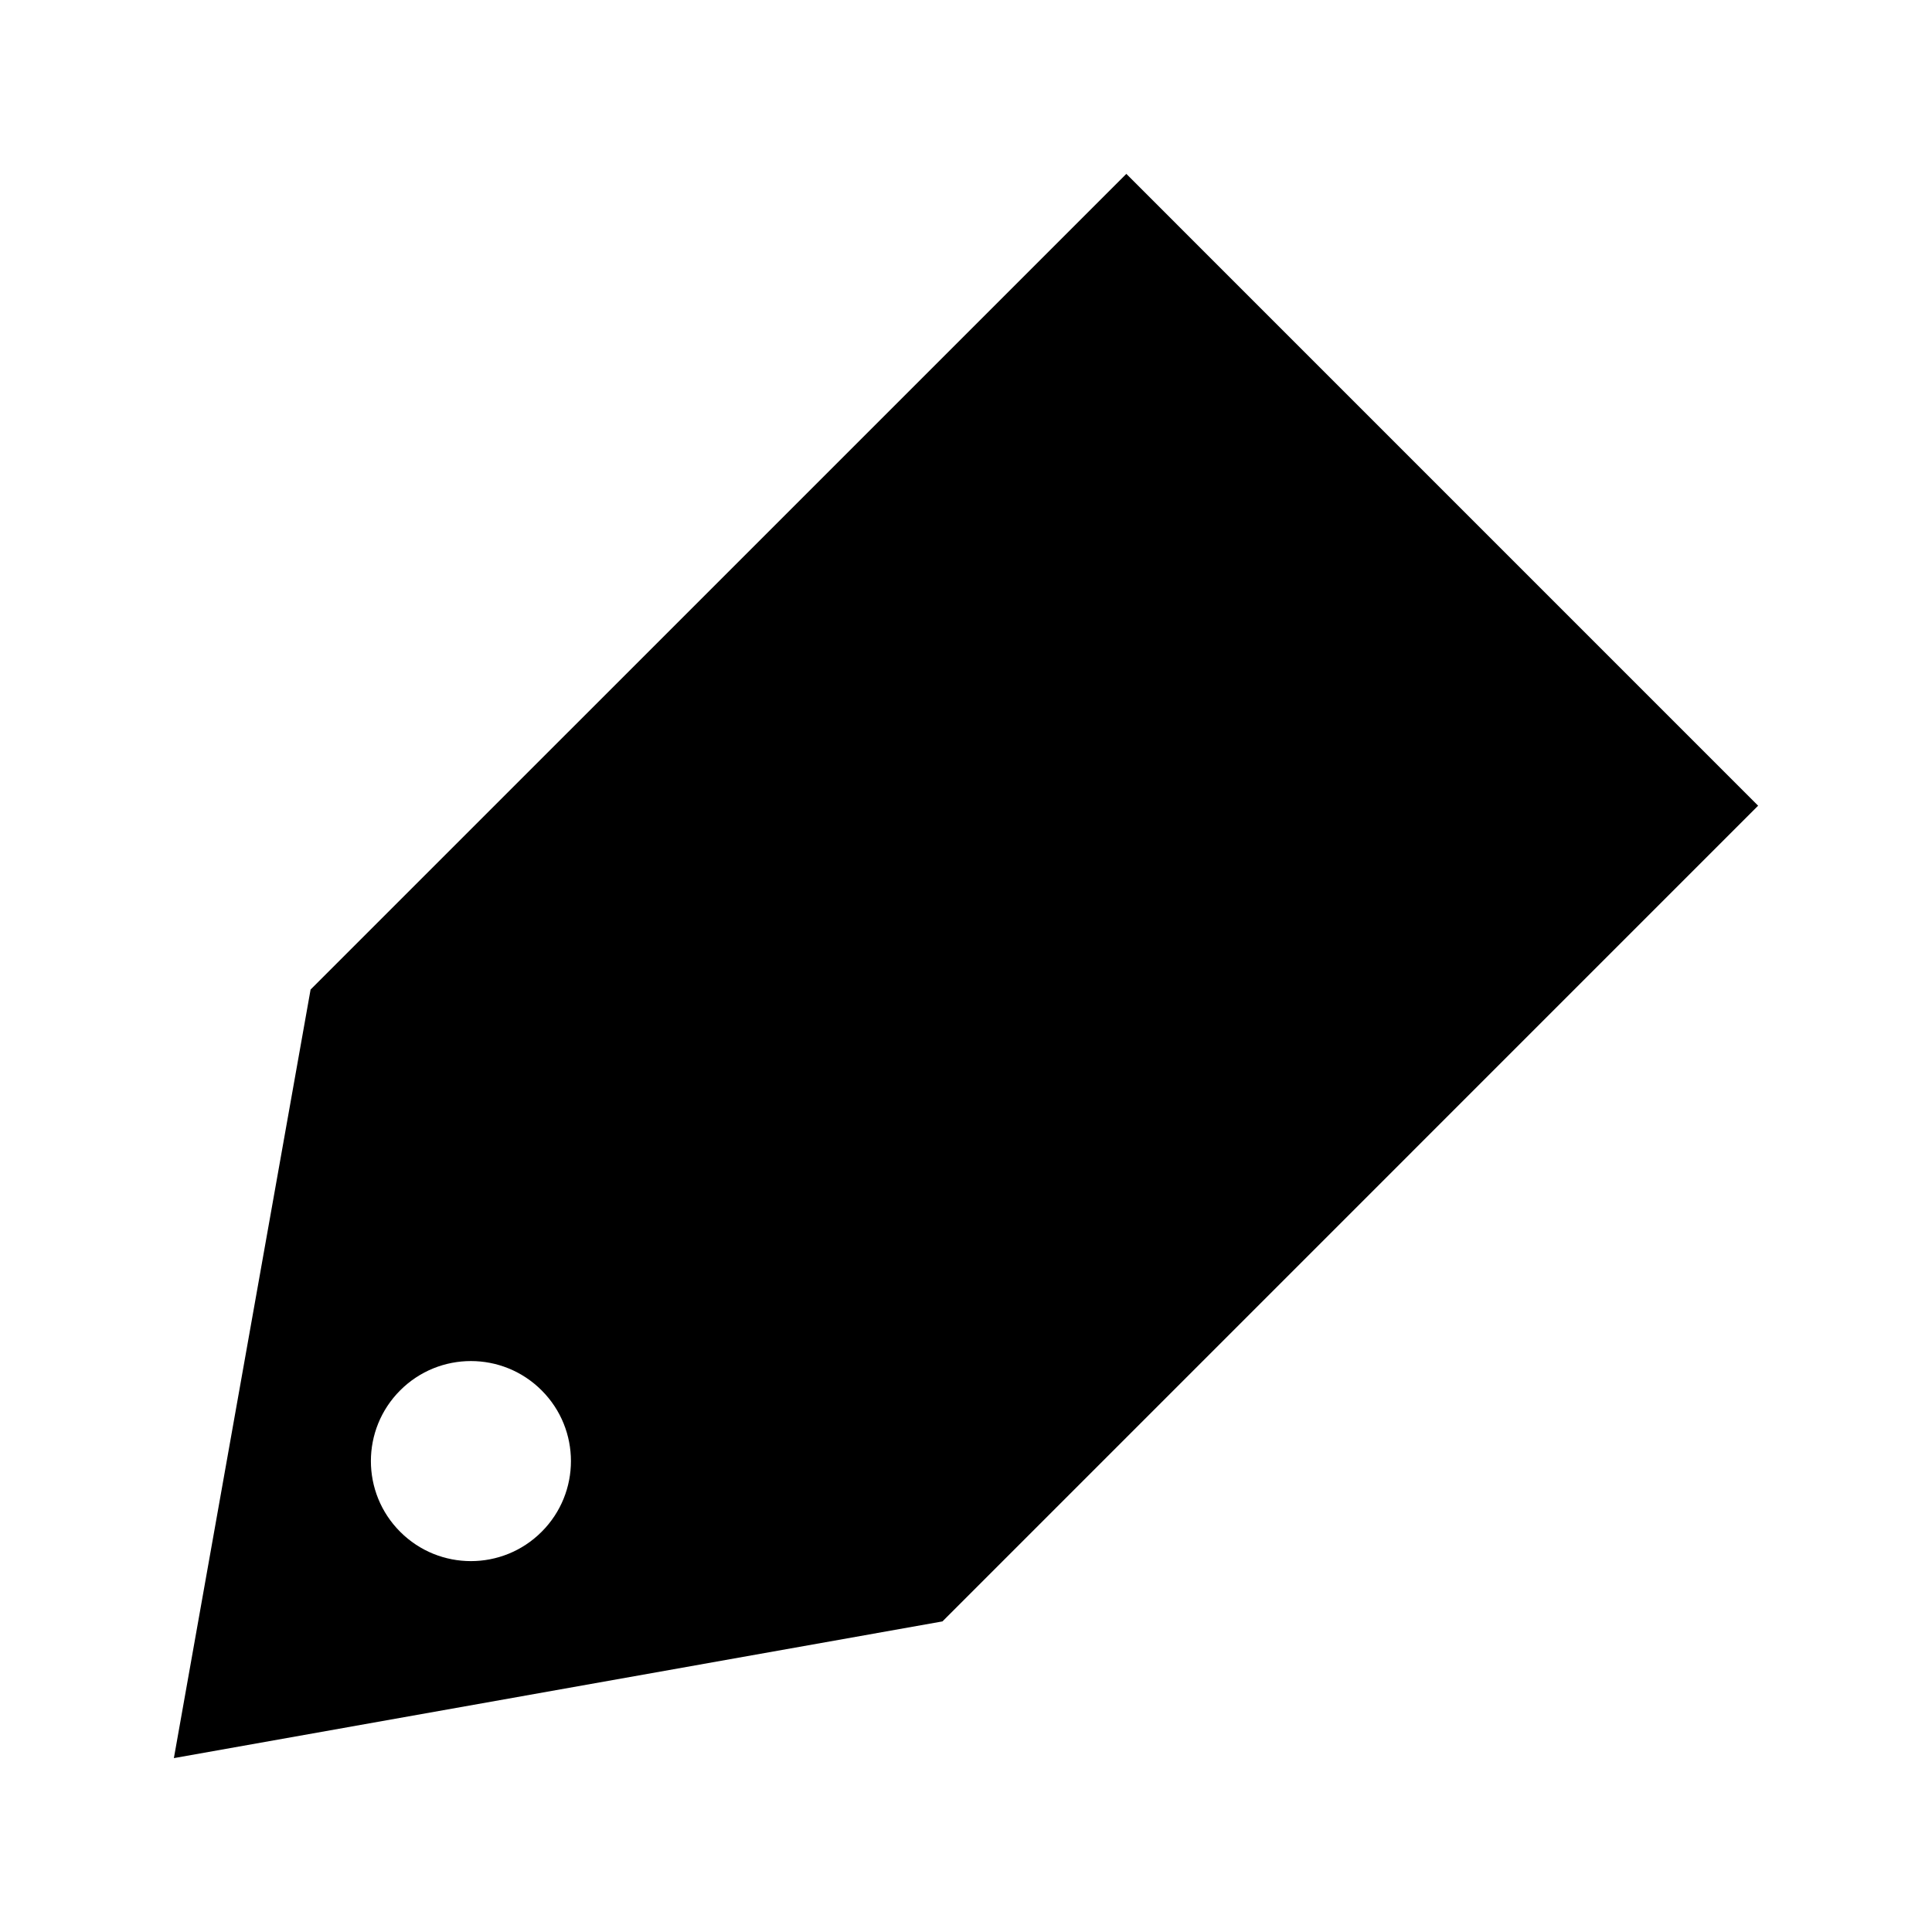 <?xml version="1.0" encoding="UTF-8"?>
<!-- Uploaded to: ICON Repo, www.svgrepo.com, Generator: ICON Repo Mixer Tools -->
<svg fill="#000000" width="800px" height="800px" version="1.1" viewBox="144 144 512 512" xmlns="http://www.w3.org/2000/svg">
 <path d="m442.49 190.08-216.18 216.16-36.23 203.68 203.68-36.23 216.16-216.17zm-154.95 359.86c-10.355 10.363-27.133 10.363-37.488 0-10.348-10.355-10.348-27.121 0-37.477 10.355-10.359 27.133-10.359 37.488 0 10.355 10.355 10.355 27.129 0 37.477z"/>
</svg>